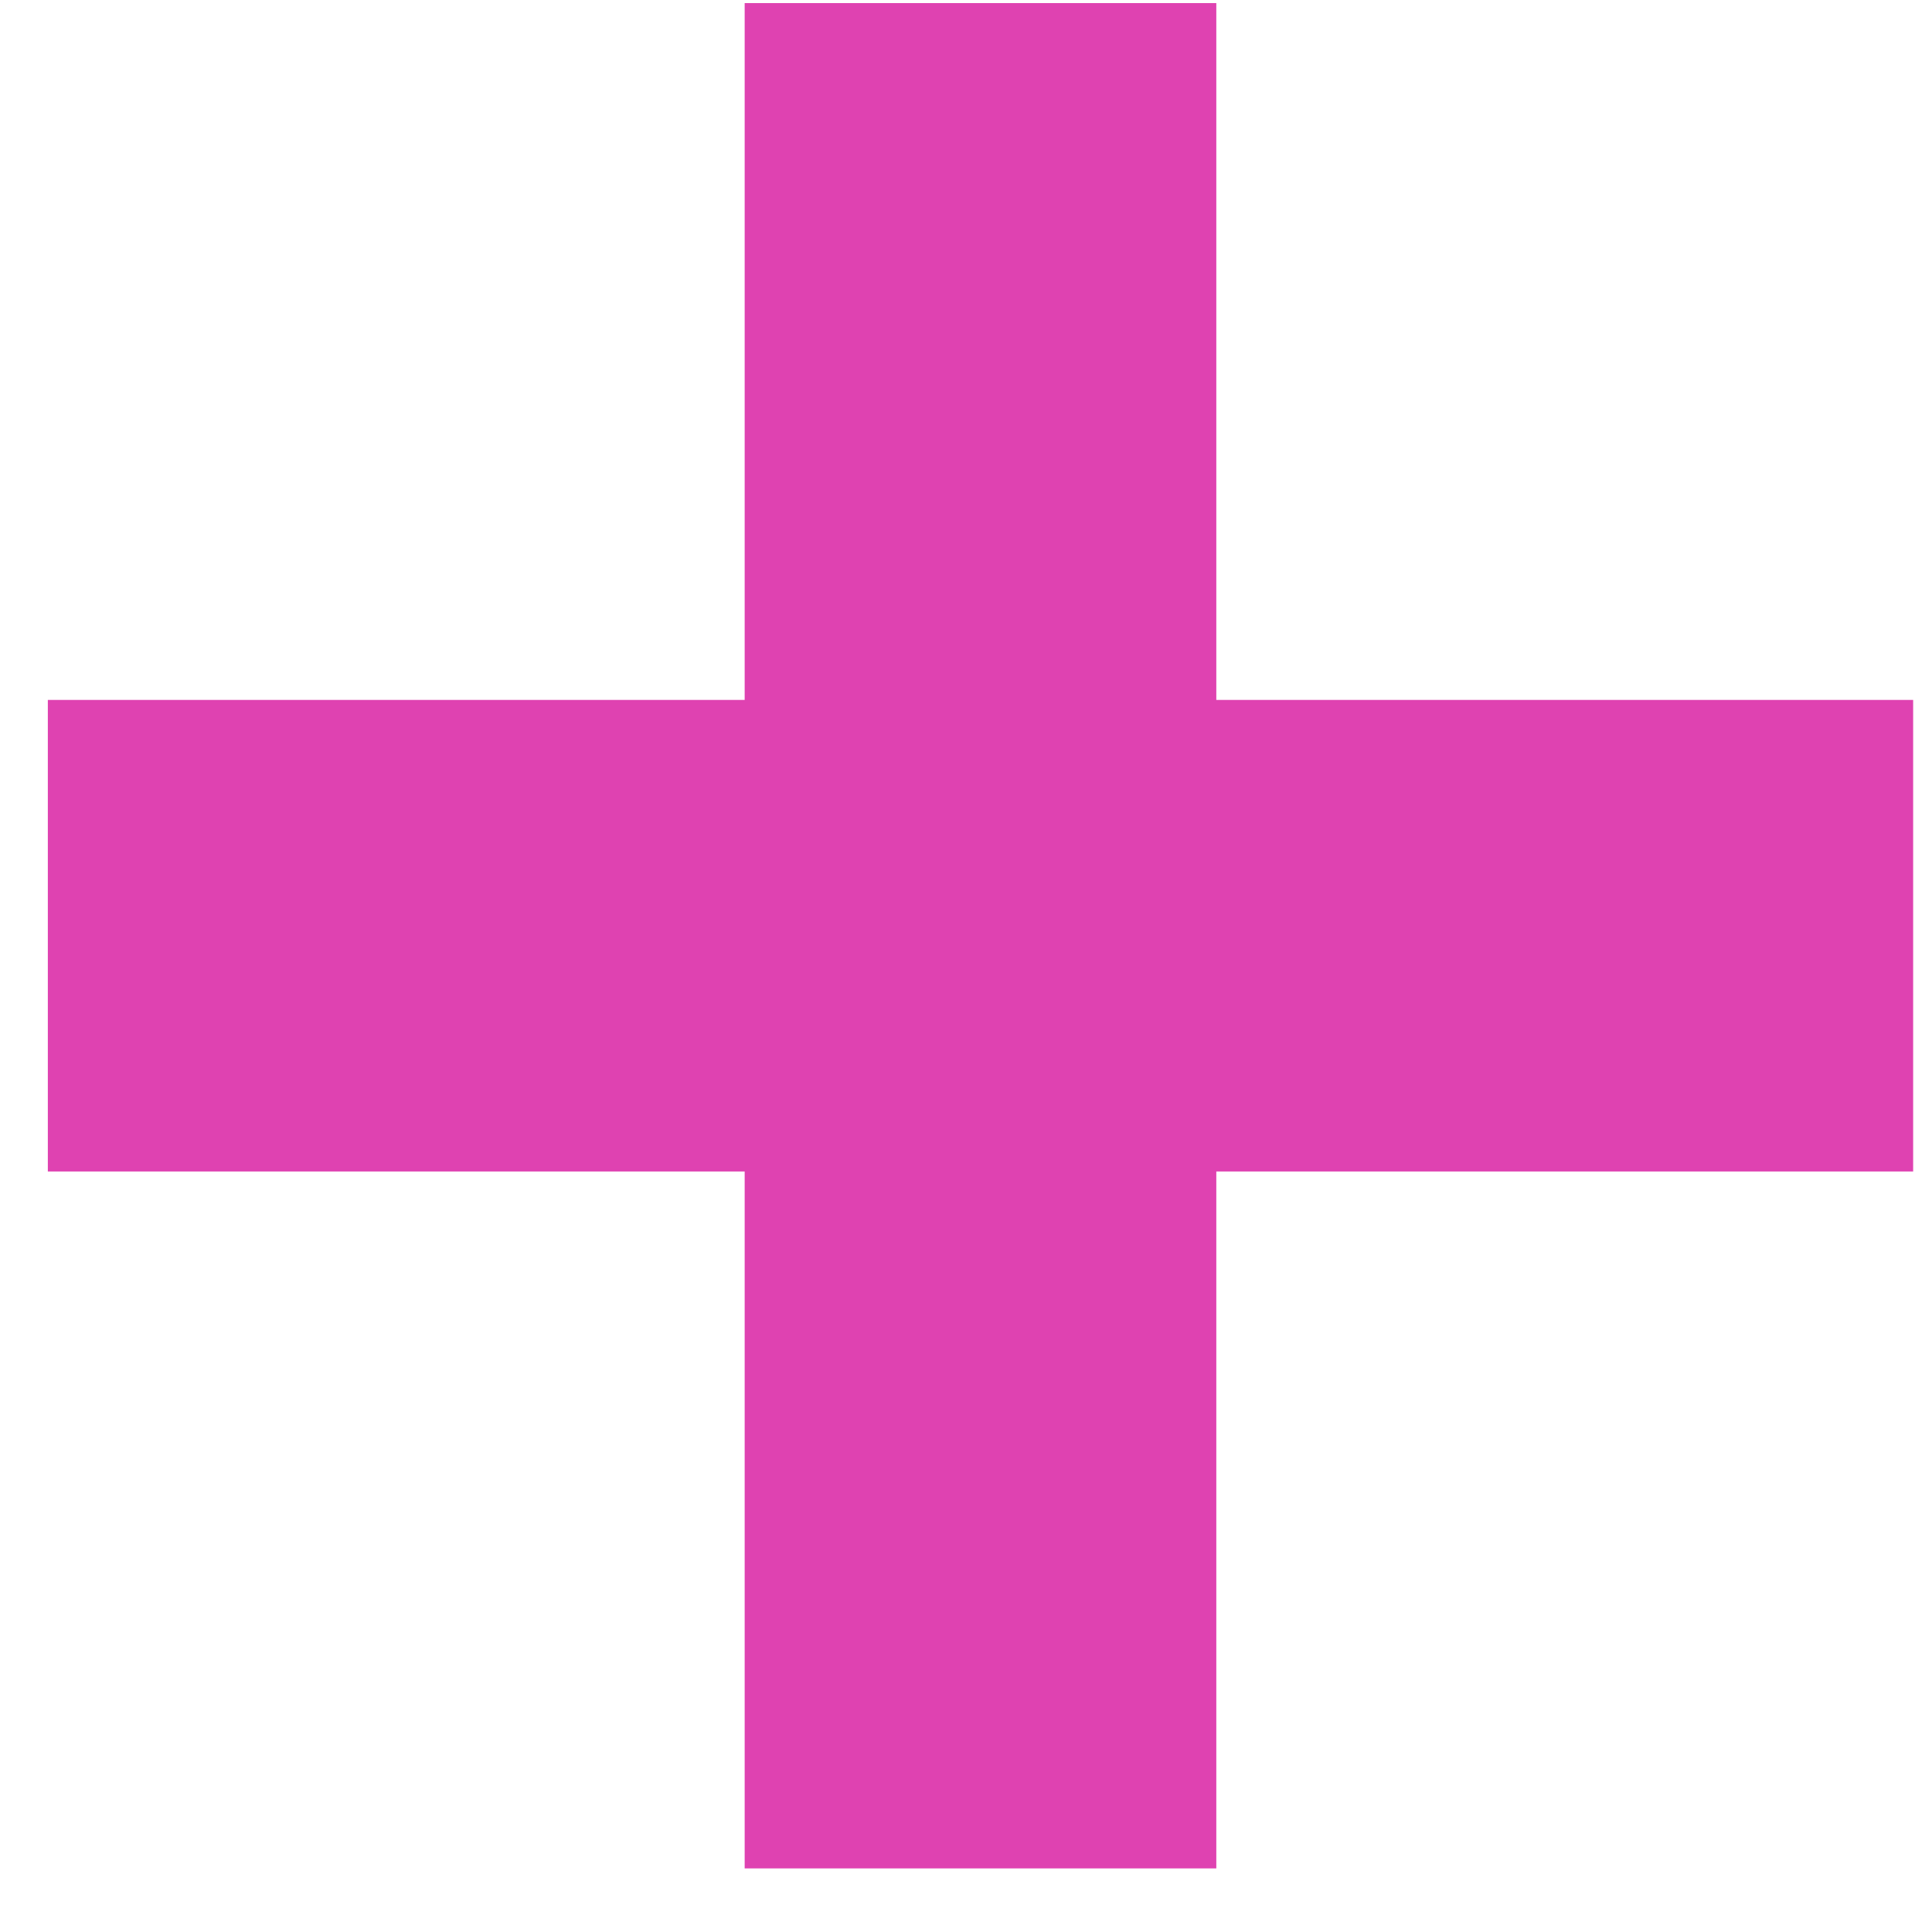 <svg width="25" height="25" viewBox="0 0 25 25" fill="none" xmlns="http://www.w3.org/2000/svg">
<path d="M9.636 24.177V0.04H15.739V24.177H9.636ZM0.619 15.159V9.057H24.756V15.159H0.619Z" fill="#DF42B1"/>
</svg>
